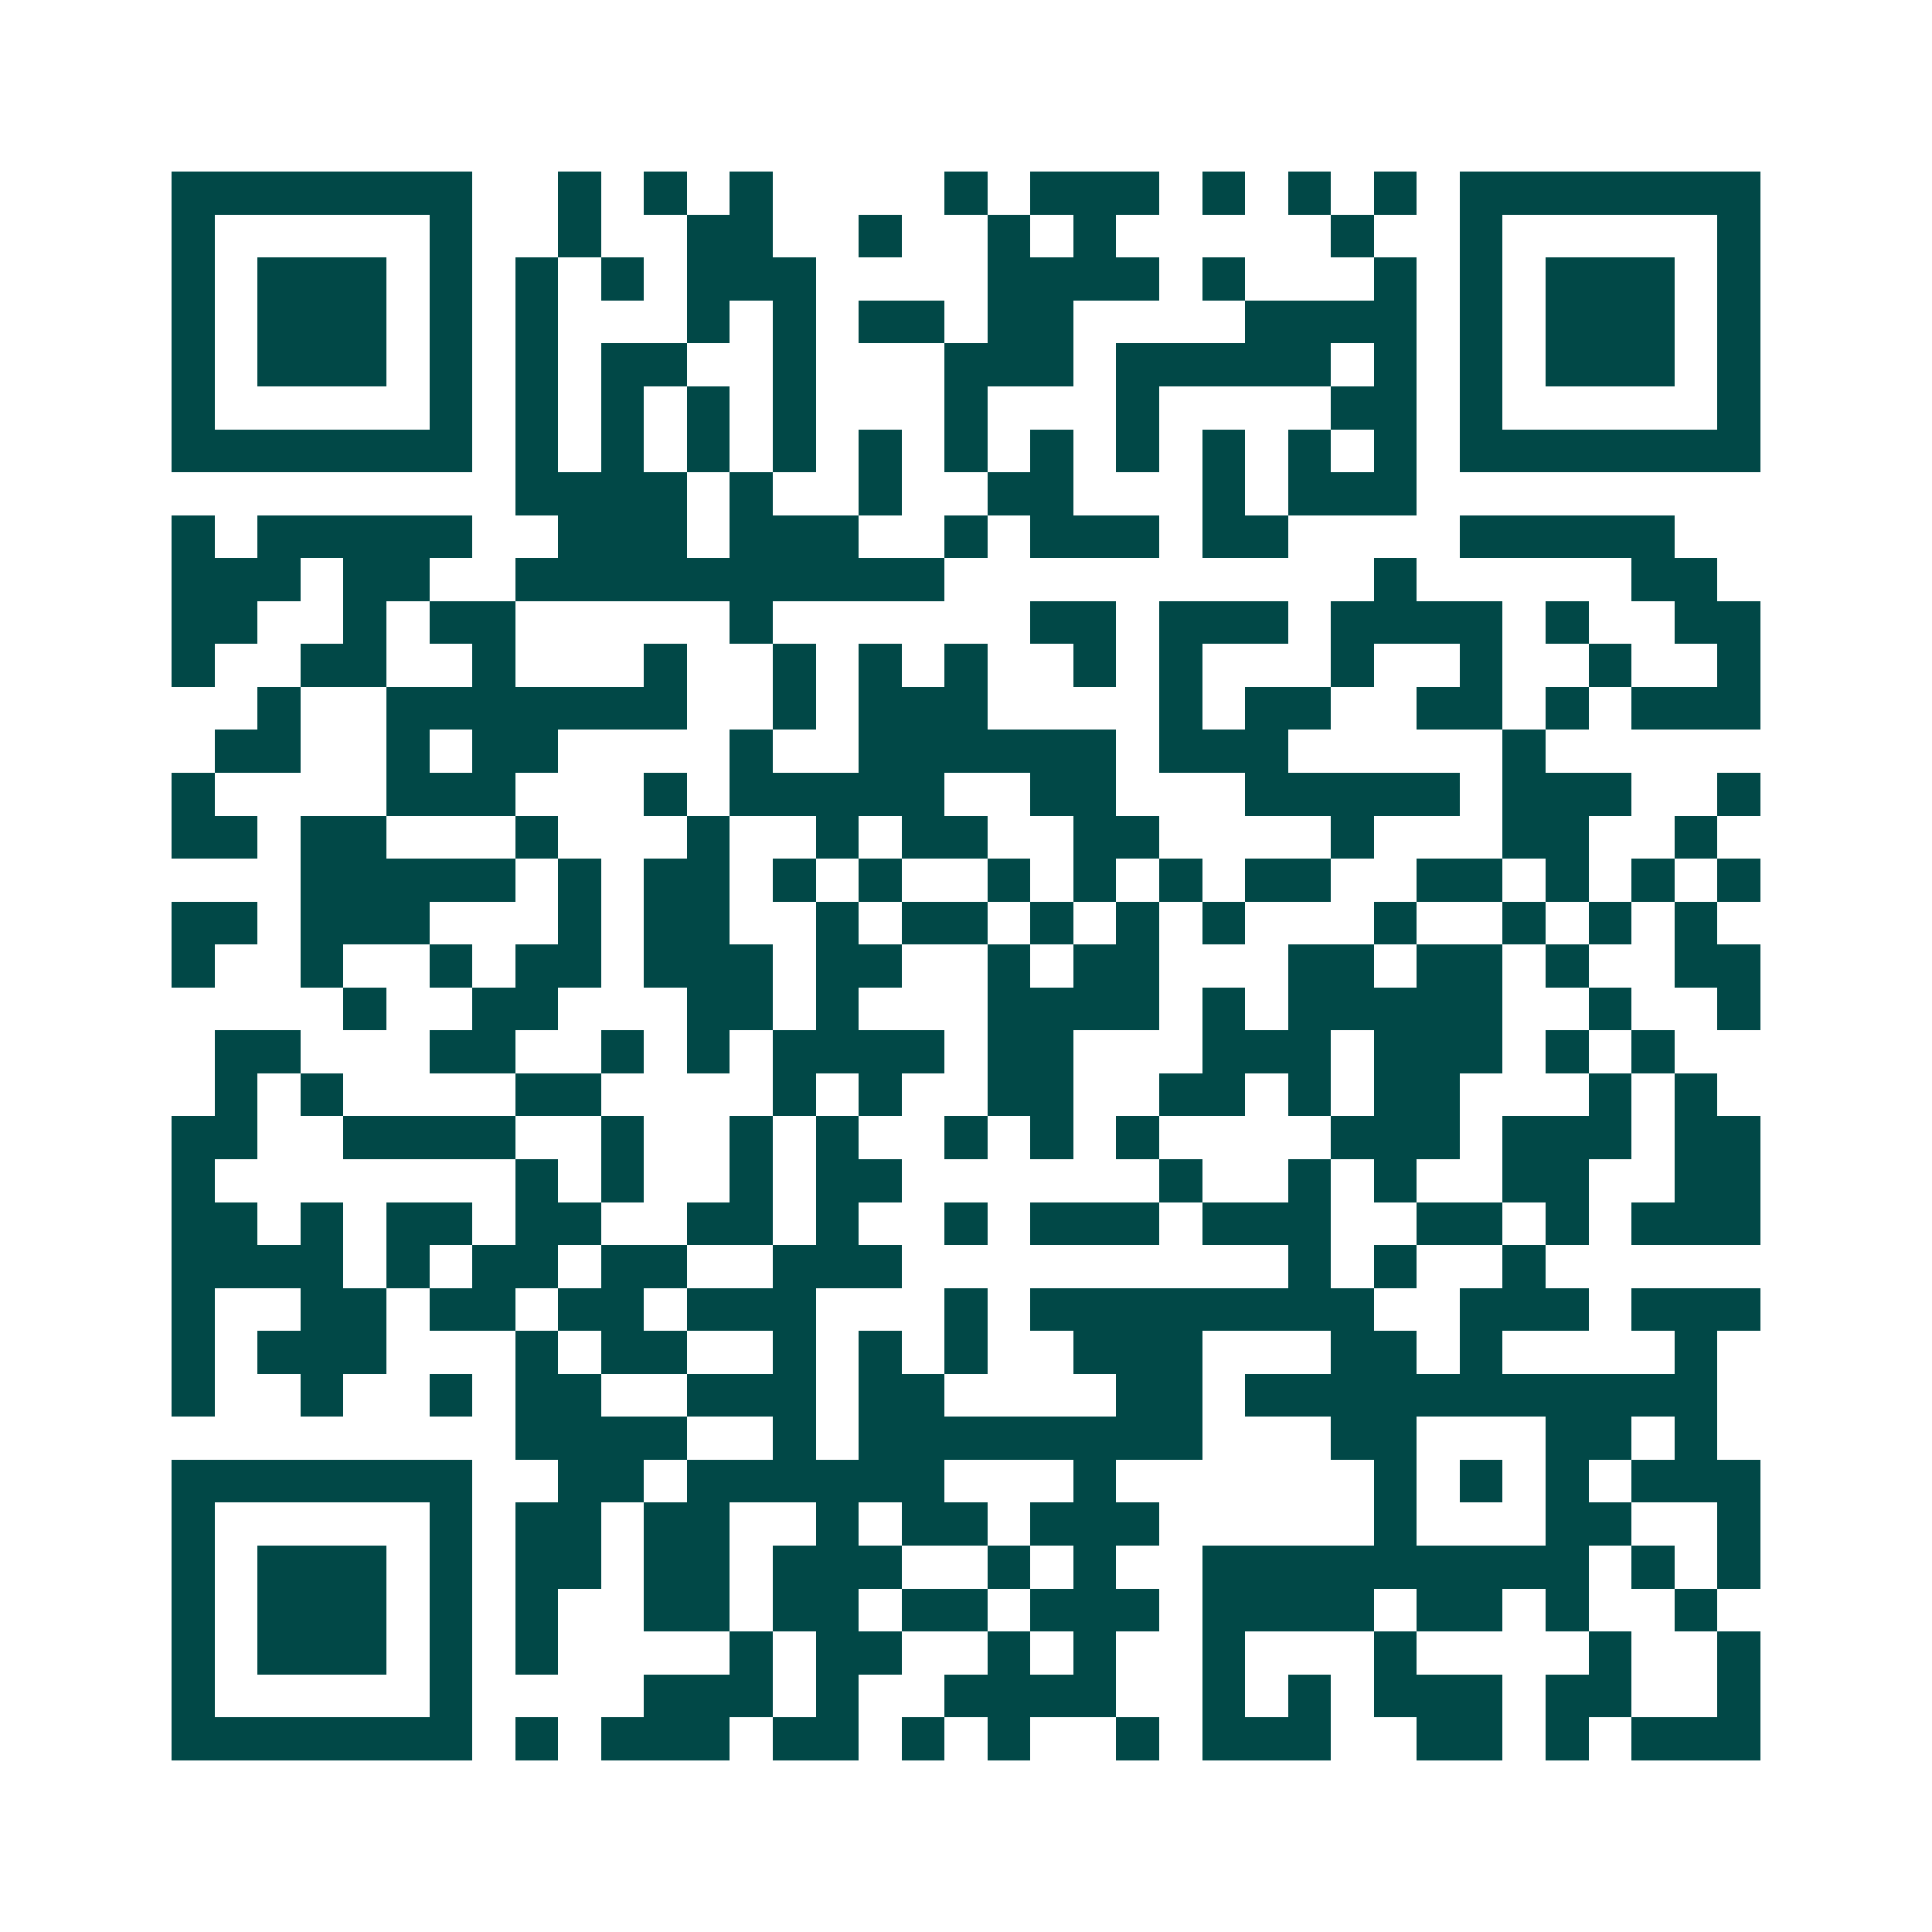 <svg xmlns="http://www.w3.org/2000/svg" width="200" height="200" viewBox="0 0 45 45" shape-rendering="crispEdges"><path fill="#ffffff" d="M0 0h45v45H0z"/><path stroke="#014847" d="M4 4.5h7m2 0h1m1 0h1m1 0h1m4 0h1m1 0h3m1 0h1m1 0h1m1 0h1m1 0h7M4 5.5h1m5 0h1m2 0h1m2 0h2m2 0h1m2 0h1m1 0h1m5 0h1m2 0h1m5 0h1M4 6.5h1m1 0h3m1 0h1m1 0h1m1 0h1m1 0h3m4 0h4m1 0h1m3 0h1m1 0h1m1 0h3m1 0h1M4 7.5h1m1 0h3m1 0h1m1 0h1m3 0h1m1 0h1m1 0h2m1 0h2m4 0h4m1 0h1m1 0h3m1 0h1M4 8.5h1m1 0h3m1 0h1m1 0h1m1 0h2m2 0h1m3 0h3m1 0h5m1 0h1m1 0h1m1 0h3m1 0h1M4 9.5h1m5 0h1m1 0h1m1 0h1m1 0h1m1 0h1m3 0h1m3 0h1m4 0h2m1 0h1m5 0h1M4 10.5h7m1 0h1m1 0h1m1 0h1m1 0h1m1 0h1m1 0h1m1 0h1m1 0h1m1 0h1m1 0h1m1 0h1m1 0h7M12 11.5h4m1 0h1m2 0h1m2 0h2m3 0h1m1 0h3M4 12.5h1m1 0h5m2 0h3m1 0h3m2 0h1m1 0h3m1 0h2m4 0h5M4 13.5h3m1 0h2m2 0h10m10 0h1m5 0h2M4 14.5h2m2 0h1m1 0h2m5 0h1m6 0h2m1 0h3m1 0h4m1 0h1m2 0h2M4 15.5h1m2 0h2m2 0h1m3 0h1m2 0h1m1 0h1m1 0h1m2 0h1m1 0h1m3 0h1m2 0h1m2 0h1m2 0h1M6 16.5h1m2 0h7m2 0h1m1 0h3m4 0h1m1 0h2m2 0h2m1 0h1m1 0h3M5 17.5h2m2 0h1m1 0h2m4 0h1m2 0h6m1 0h3m5 0h1M4 18.5h1m4 0h3m3 0h1m1 0h5m2 0h2m3 0h5m1 0h3m2 0h1M4 19.5h2m1 0h2m3 0h1m3 0h1m2 0h1m1 0h2m2 0h2m4 0h1m3 0h2m2 0h1M7 20.5h5m1 0h1m1 0h2m1 0h1m1 0h1m2 0h1m1 0h1m1 0h1m1 0h2m2 0h2m1 0h1m1 0h1m1 0h1M4 21.5h2m1 0h3m3 0h1m1 0h2m2 0h1m1 0h2m1 0h1m1 0h1m1 0h1m3 0h1m2 0h1m1 0h1m1 0h1M4 22.5h1m2 0h1m2 0h1m1 0h2m1 0h3m1 0h2m2 0h1m1 0h2m3 0h2m1 0h2m1 0h1m2 0h2M8 23.5h1m2 0h2m3 0h2m1 0h1m3 0h4m1 0h1m1 0h5m2 0h1m2 0h1M5 24.5h2m3 0h2m2 0h1m1 0h1m1 0h4m1 0h2m3 0h3m1 0h3m1 0h1m1 0h1M5 25.5h1m1 0h1m4 0h2m4 0h1m1 0h1m2 0h2m2 0h2m1 0h1m1 0h2m3 0h1m1 0h1M4 26.5h2m2 0h4m2 0h1m2 0h1m1 0h1m2 0h1m1 0h1m1 0h1m4 0h3m1 0h3m1 0h2M4 27.5h1m7 0h1m1 0h1m2 0h1m1 0h2m6 0h1m2 0h1m1 0h1m2 0h2m2 0h2M4 28.5h2m1 0h1m1 0h2m1 0h2m2 0h2m1 0h1m2 0h1m1 0h3m1 0h3m2 0h2m1 0h1m1 0h3M4 29.5h4m1 0h1m1 0h2m1 0h2m2 0h3m9 0h1m1 0h1m2 0h1M4 30.5h1m2 0h2m1 0h2m1 0h2m1 0h3m3 0h1m1 0h8m2 0h3m1 0h3M4 31.5h1m1 0h3m3 0h1m1 0h2m2 0h1m1 0h1m1 0h1m2 0h3m3 0h2m1 0h1m4 0h1M4 32.5h1m2 0h1m2 0h1m1 0h2m2 0h3m1 0h2m4 0h2m1 0h11M12 33.5h4m2 0h1m1 0h8m3 0h2m3 0h2m1 0h1M4 34.5h7m2 0h2m1 0h6m3 0h1m6 0h1m1 0h1m1 0h1m1 0h3M4 35.5h1m5 0h1m1 0h2m1 0h2m2 0h1m1 0h2m1 0h3m5 0h1m3 0h2m2 0h1M4 36.5h1m1 0h3m1 0h1m1 0h2m1 0h2m1 0h3m2 0h1m1 0h1m2 0h9m1 0h1m1 0h1M4 37.5h1m1 0h3m1 0h1m1 0h1m2 0h2m1 0h2m1 0h2m1 0h3m1 0h4m1 0h2m1 0h1m2 0h1M4 38.5h1m1 0h3m1 0h1m1 0h1m4 0h1m1 0h2m2 0h1m1 0h1m2 0h1m3 0h1m4 0h1m2 0h1M4 39.5h1m5 0h1m4 0h3m1 0h1m2 0h4m2 0h1m1 0h1m1 0h3m1 0h2m2 0h1M4 40.5h7m1 0h1m1 0h3m1 0h2m1 0h1m1 0h1m2 0h1m1 0h3m2 0h2m1 0h1m1 0h3"/></svg>
